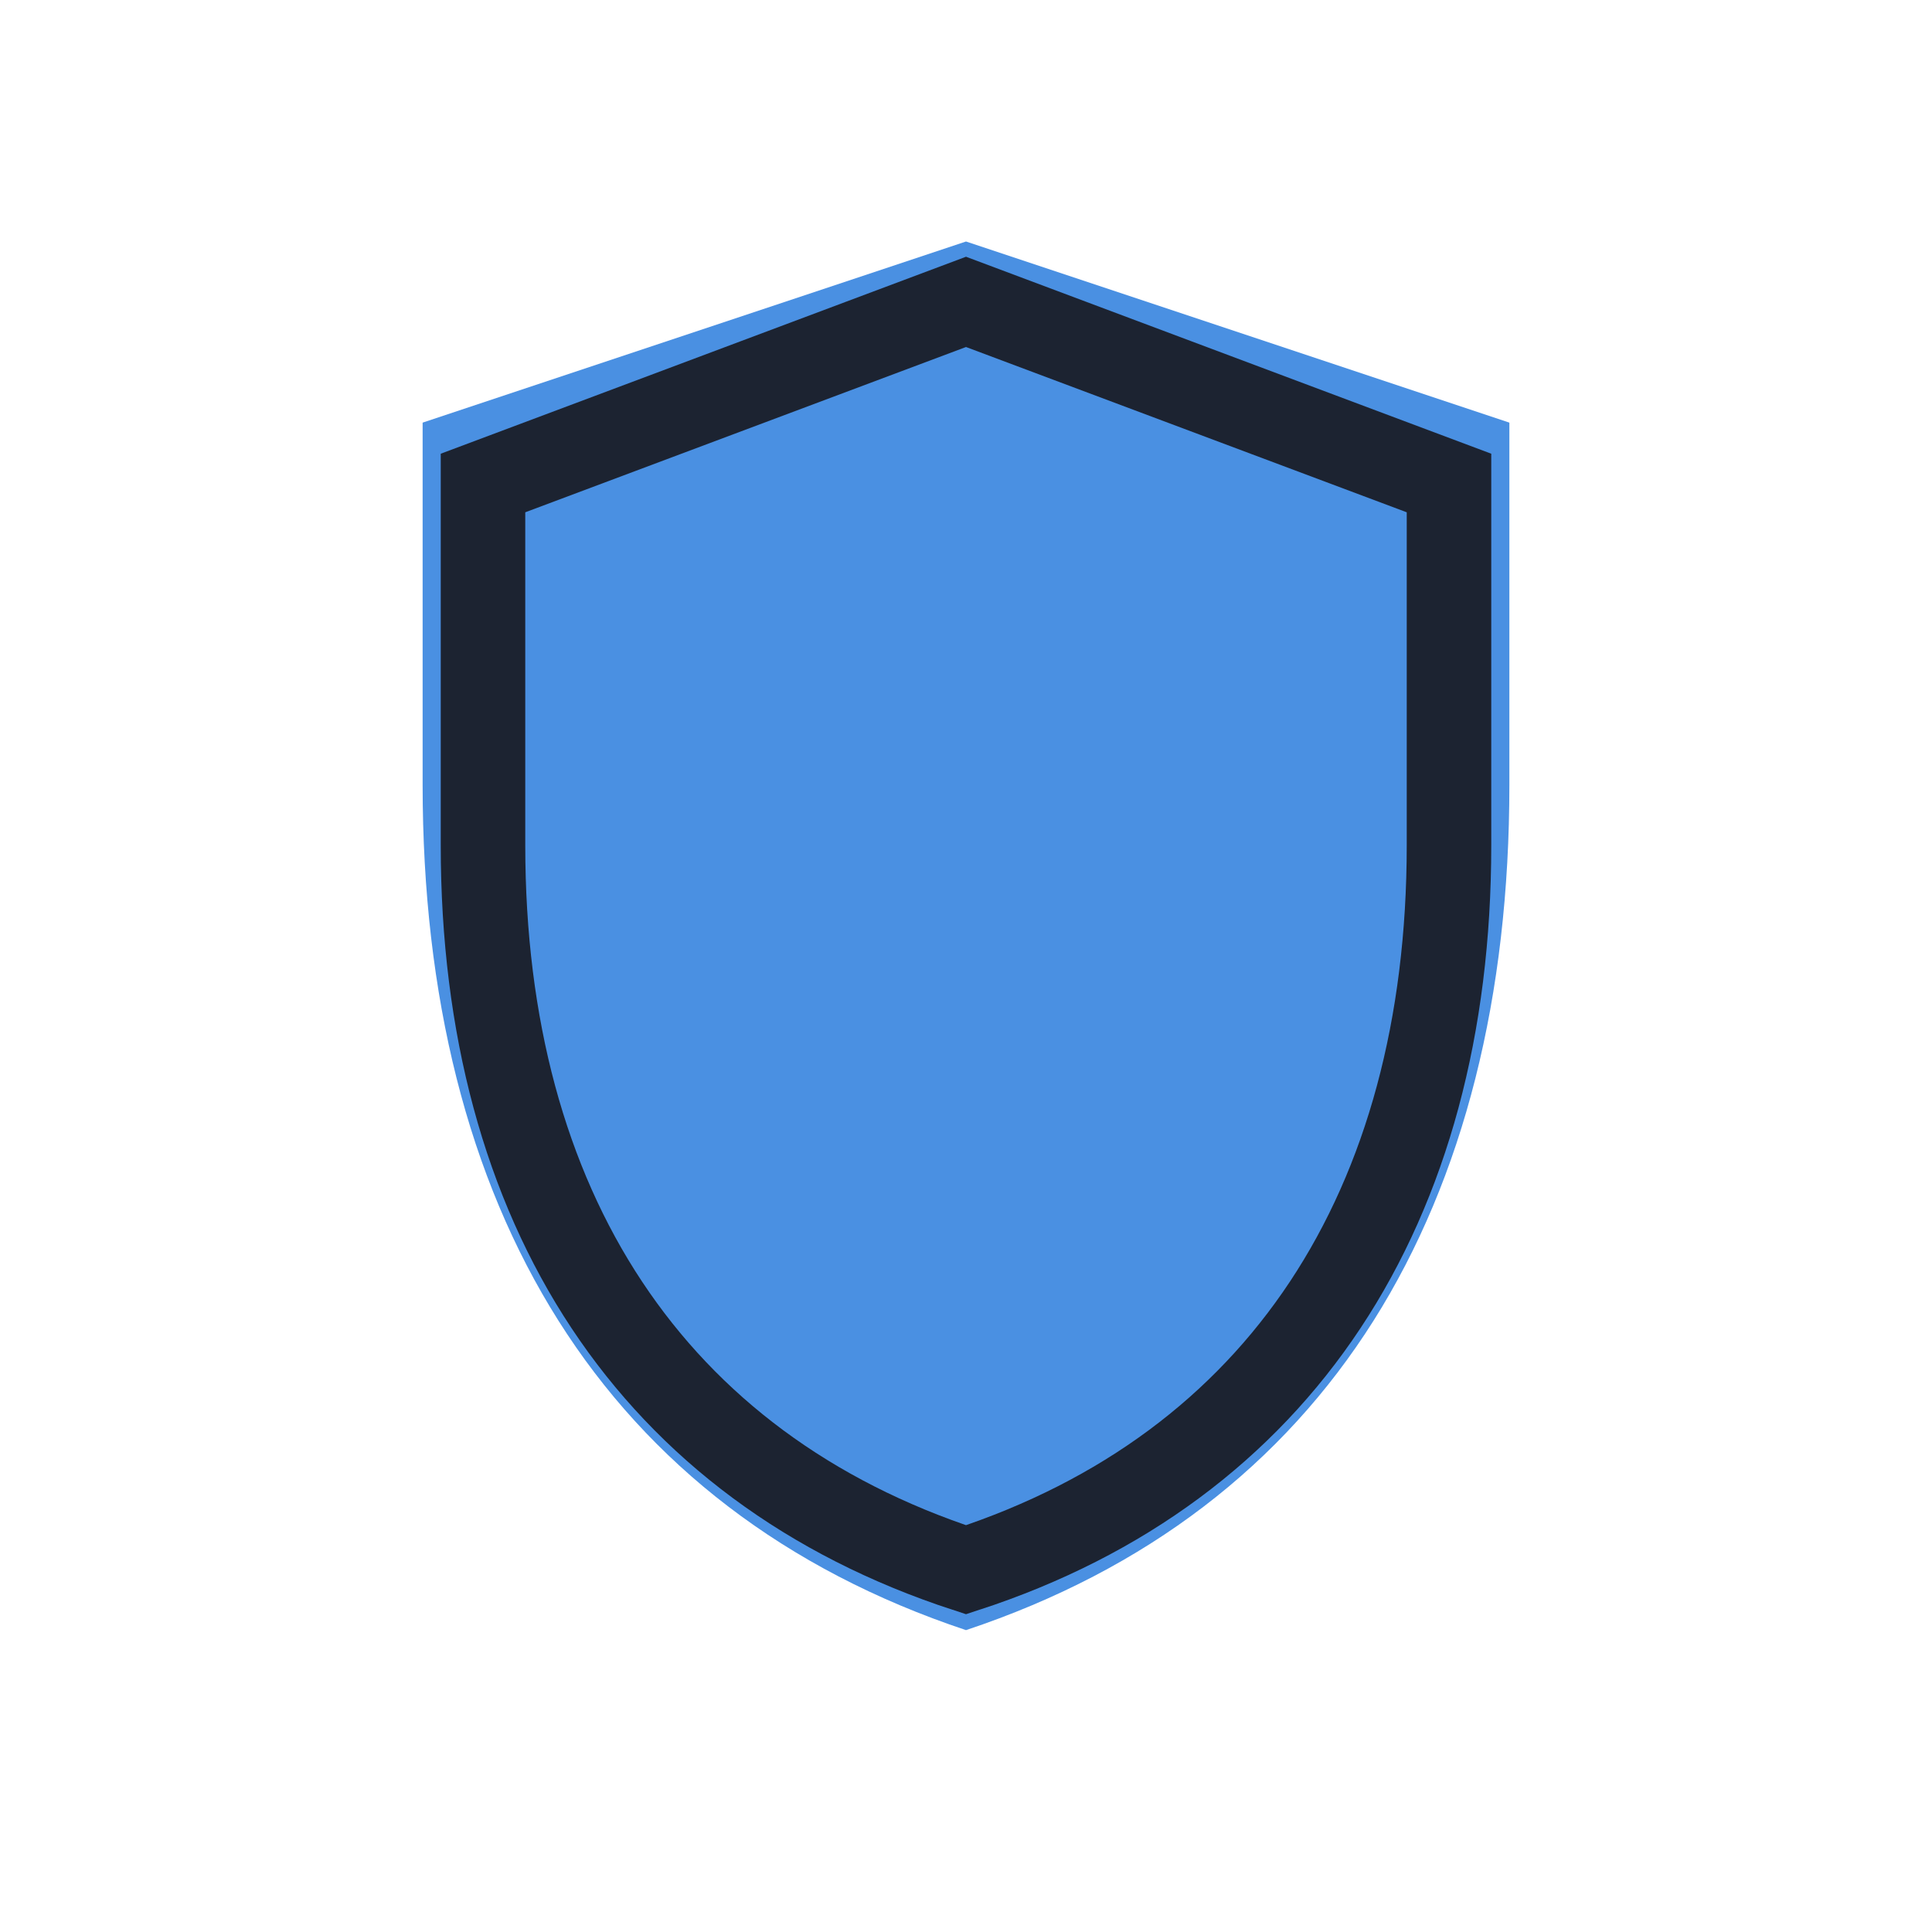 <?xml version="1.0" encoding="UTF-8"?>
<svg xmlns="http://www.w3.org/2000/svg" width="32" height="32" viewBox="0 0 32 32"><path d="M16 27c6-2 9-7 9-14V7l-9-3-9 3v6c0 7 3 12 9 14z" fill="#4A90E2"/><path d="M16 26c5.2-1.7 8-6 8-12V8l-8-3-8 3v6c0 6 2.8 10.3 8 12z" fill="none" stroke="#1C2331" stroke-width="1.4"/></svg>